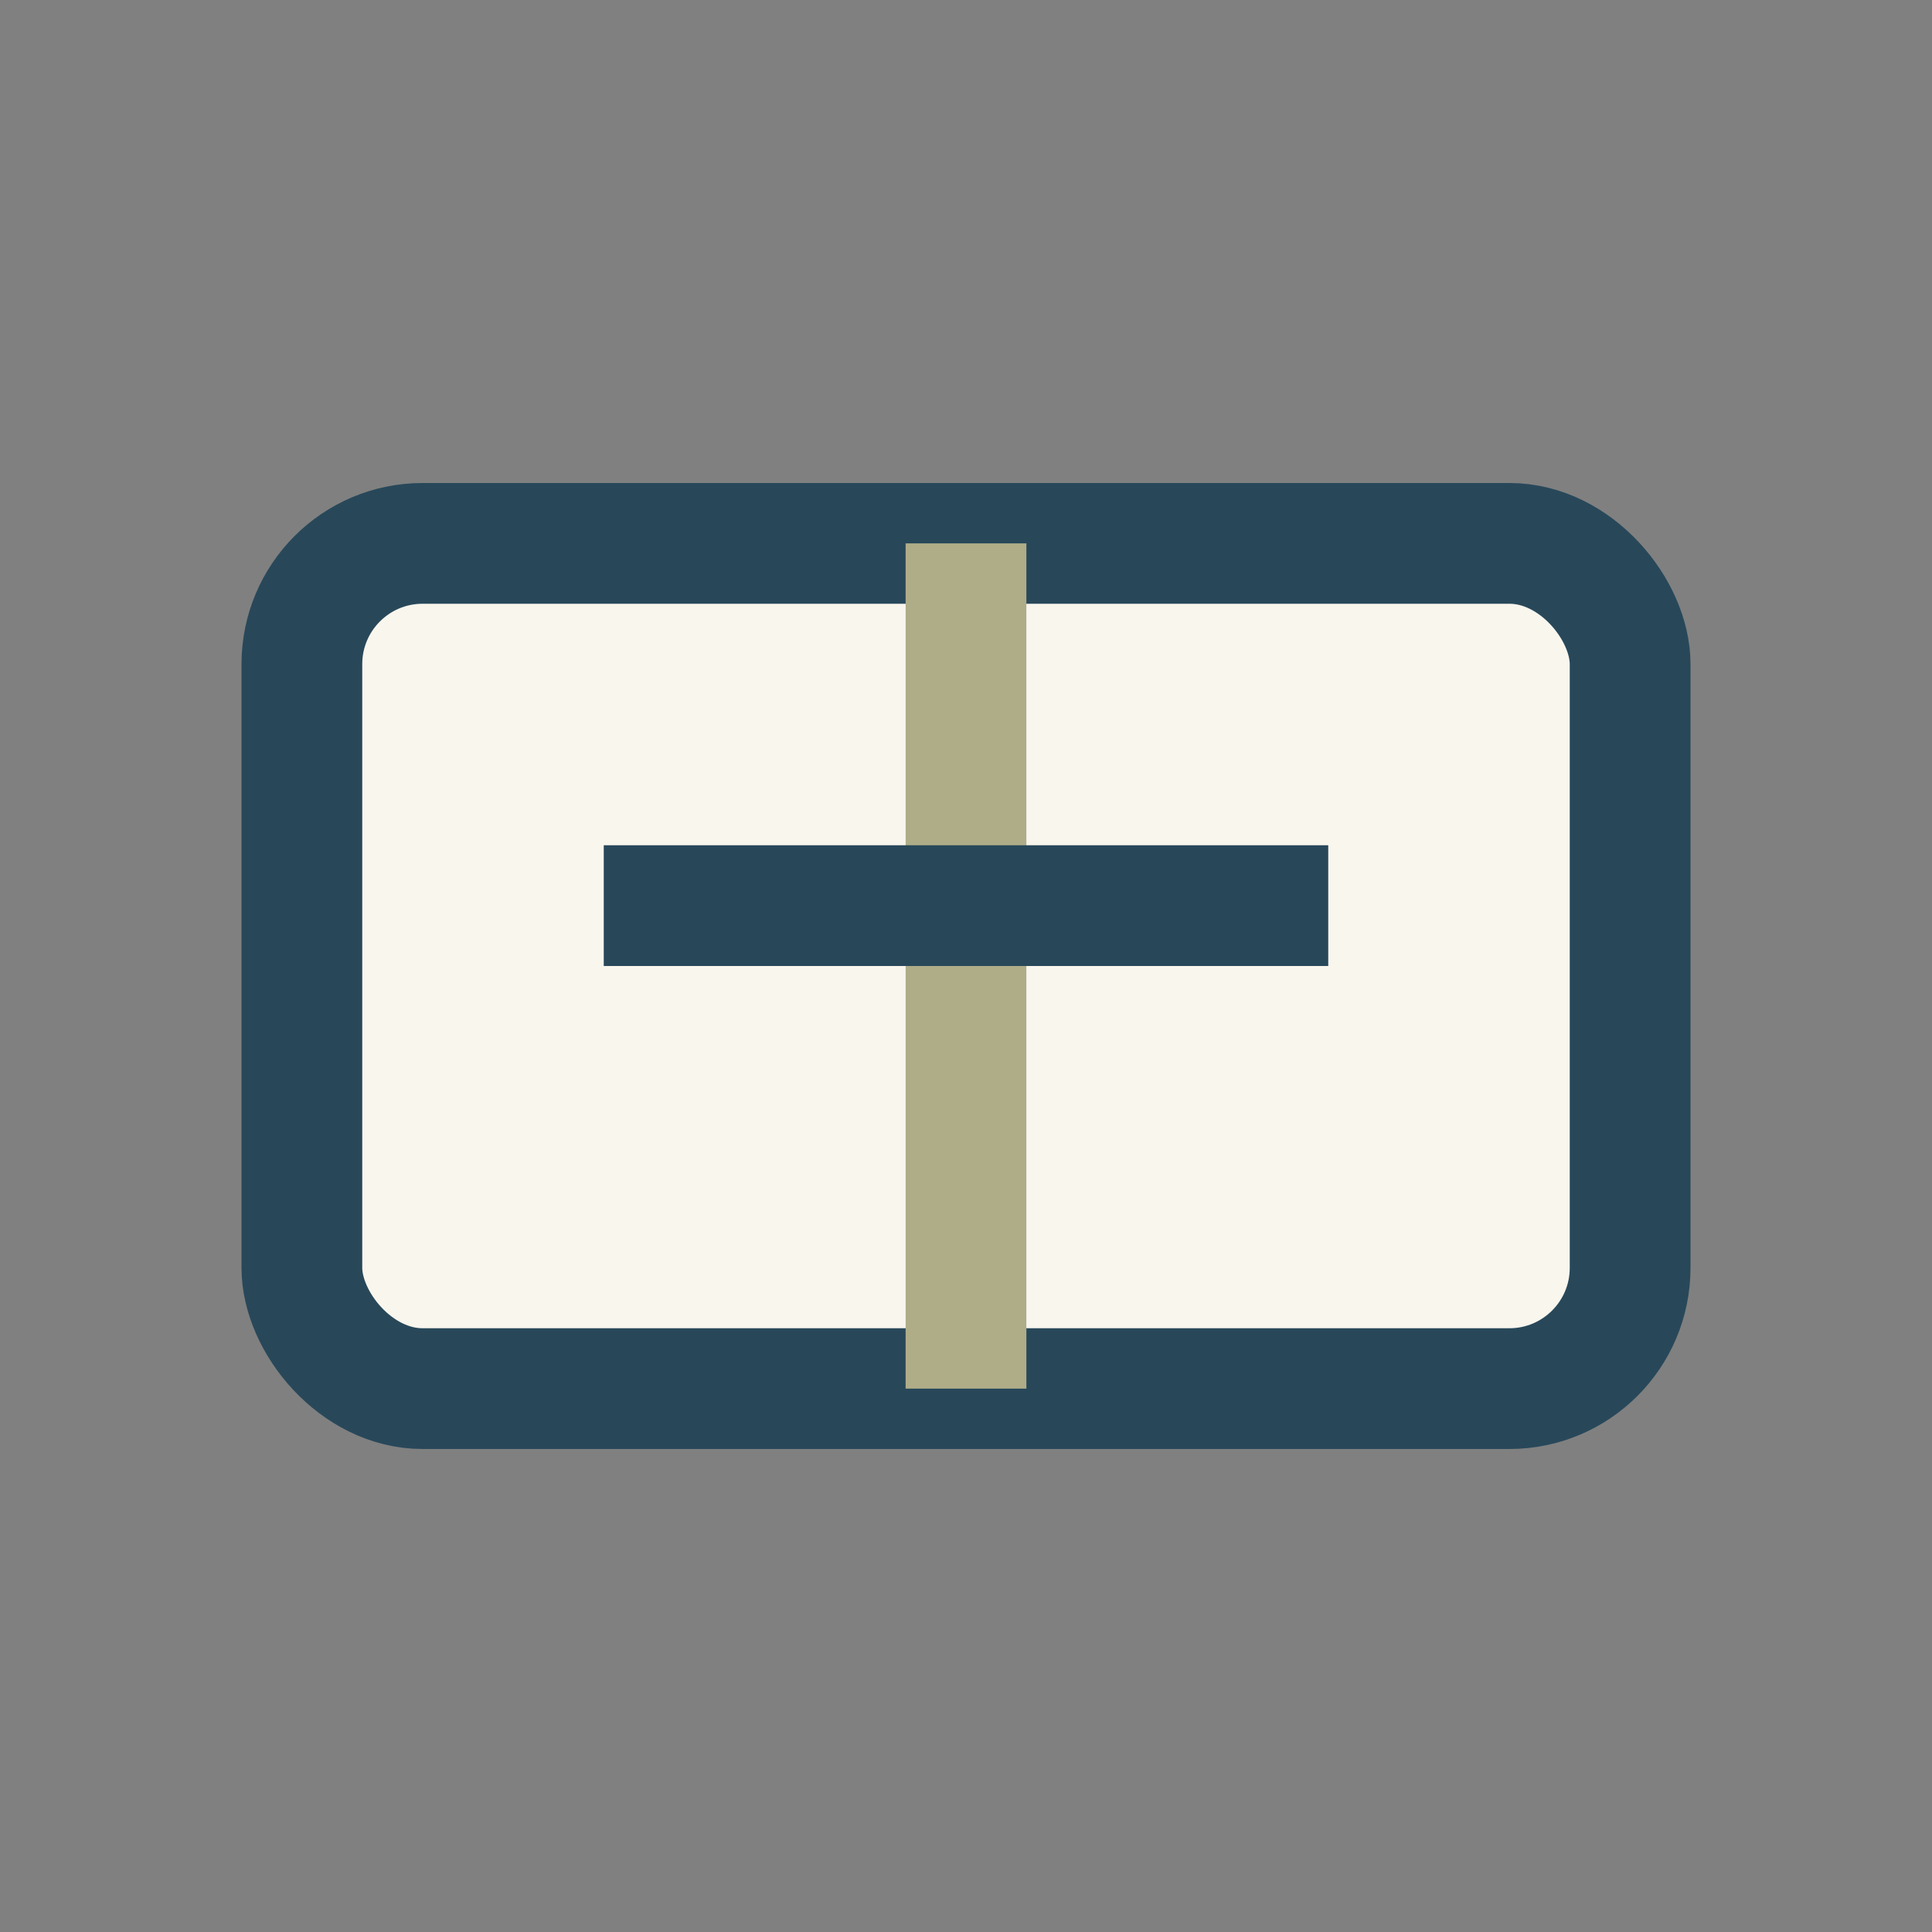 <?xml version="1.0" encoding="UTF-8"?>
<svg xmlns="http://www.w3.org/2000/svg" width="32" height="32" viewBox="0 0 32 32"><rect x="0" y="0" width="32" height="32" fill="#808080" stroke="none"/><rect x="5" y="9" width="22" height="14" rx="2" fill="#f9f6ee" stroke="#28485a" stroke-width="2"/><path d="M16 23V9" stroke="#afad88" stroke-width="2"/><path d="M10 15h12" stroke="#28485a" stroke-width="2"/></svg>